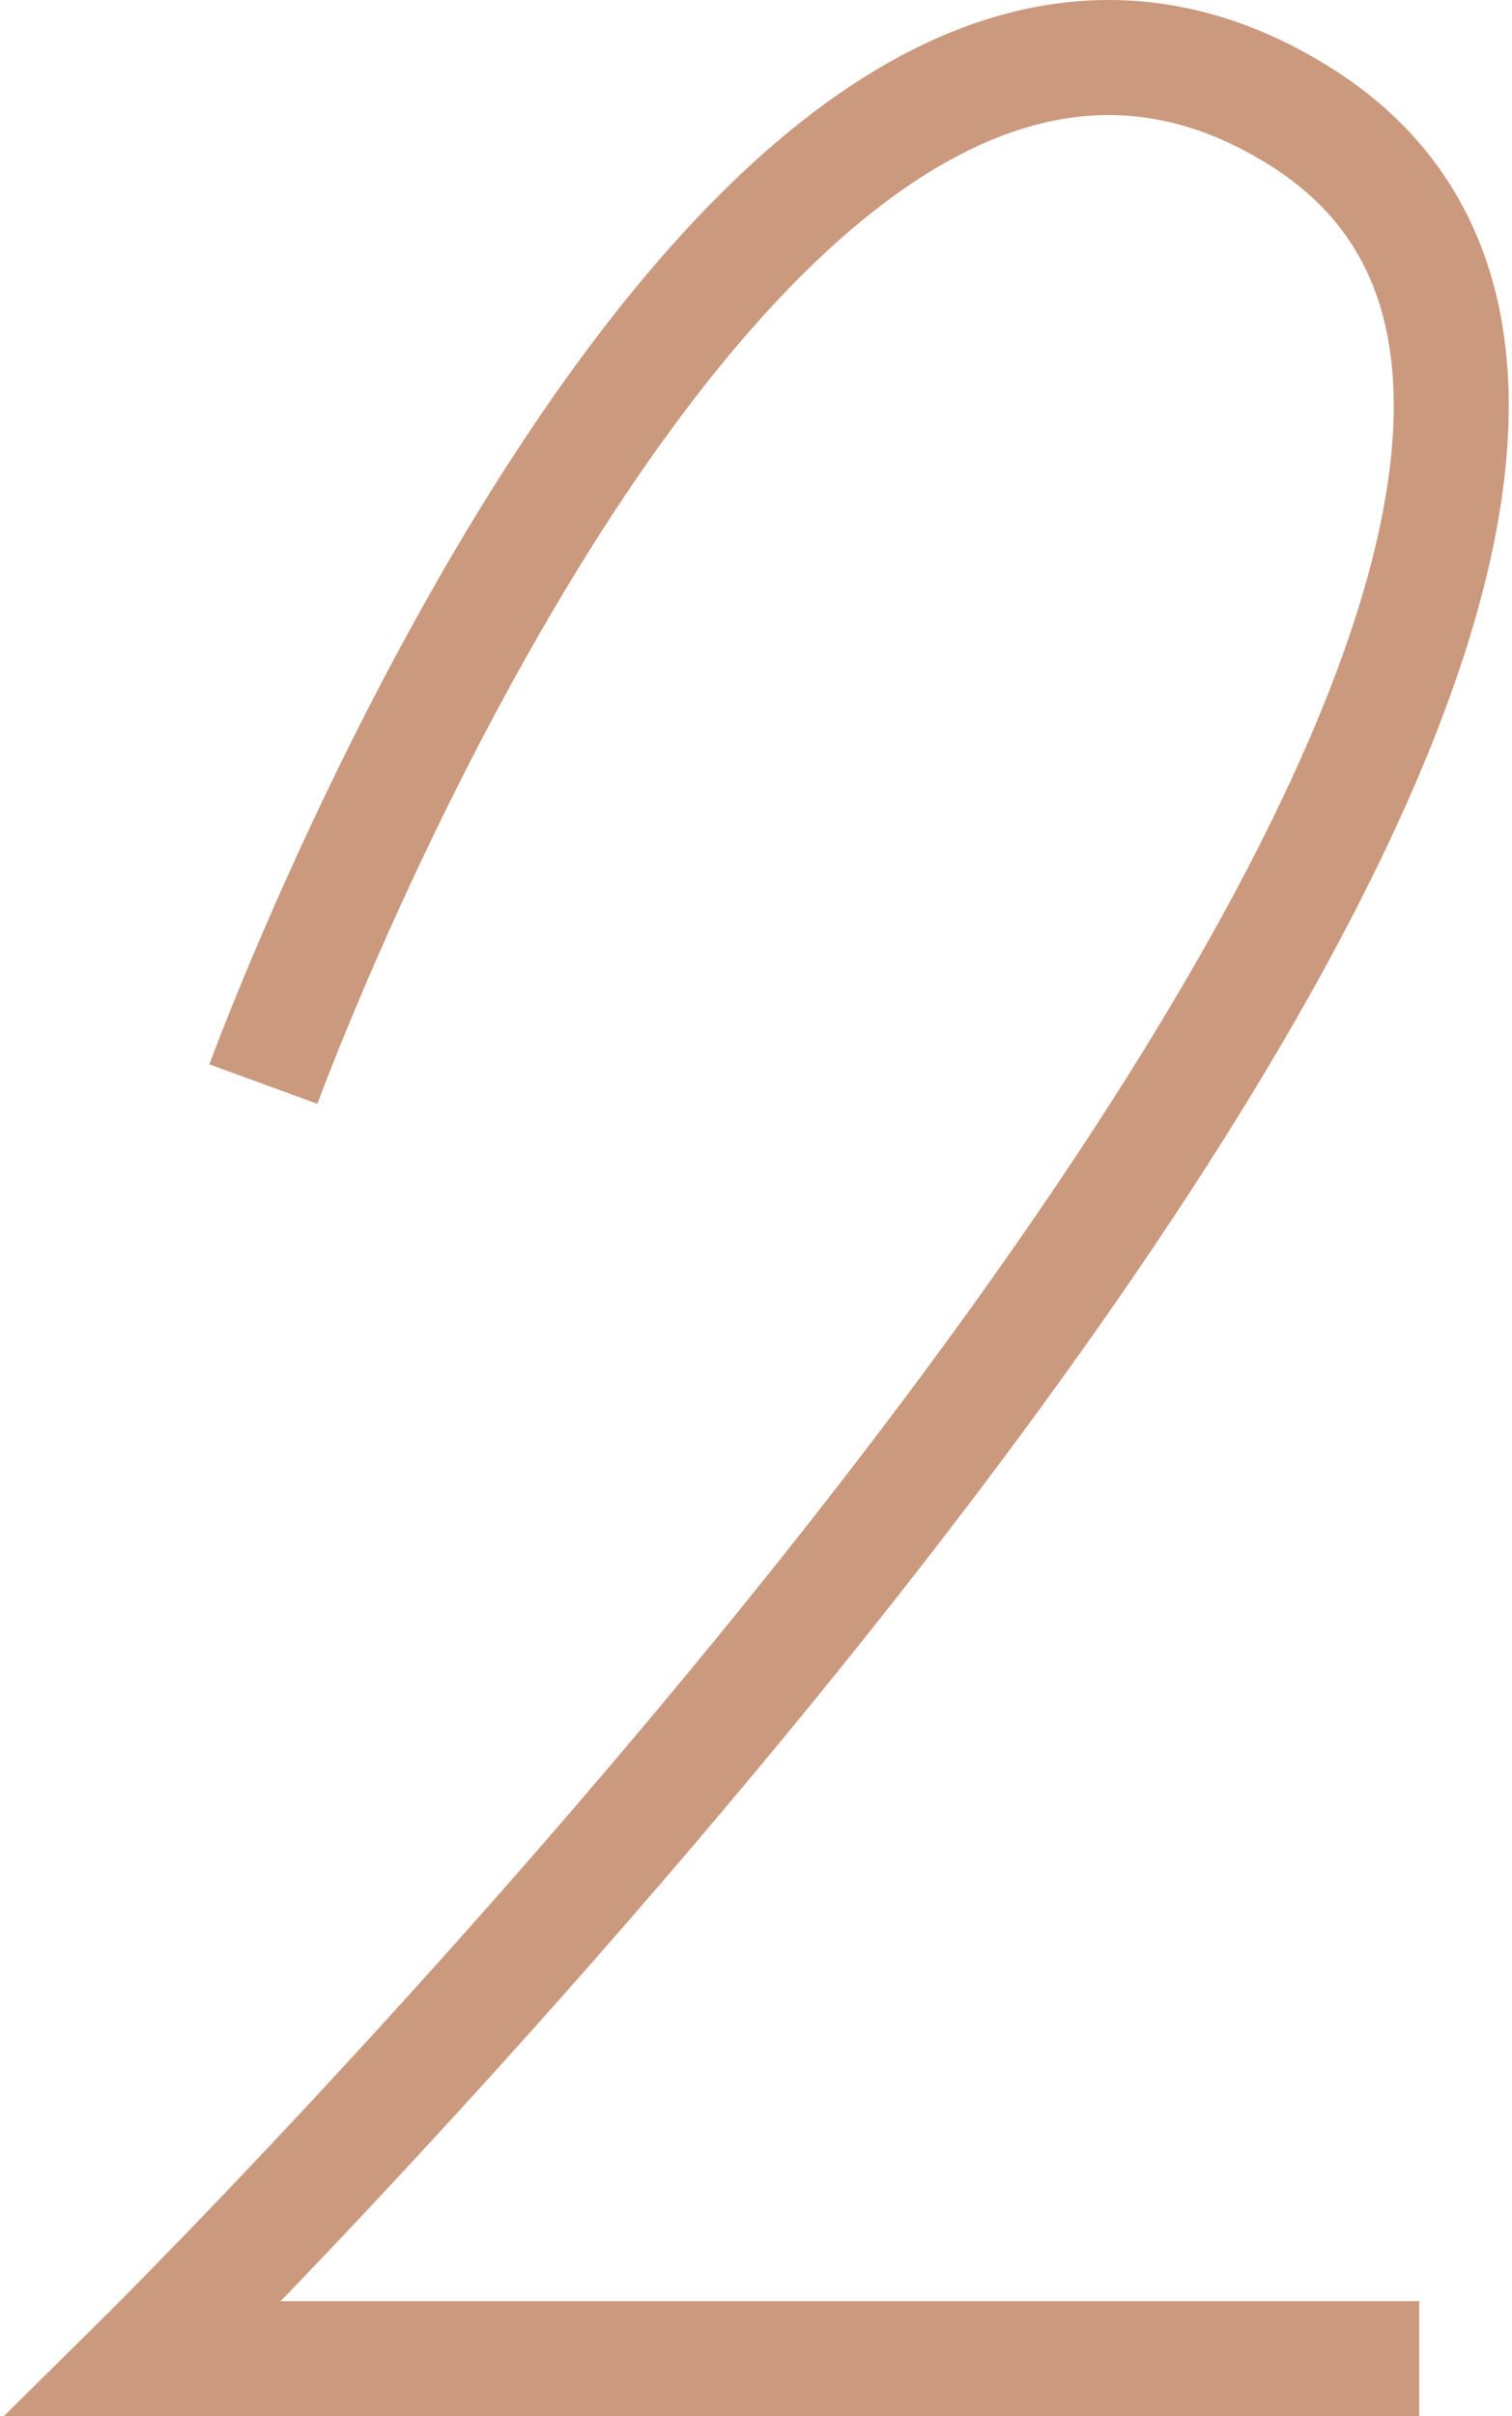 <svg width="263" height="420" viewBox="0 0 263 420" fill="none" xmlns="http://www.w3.org/2000/svg">
<path d="M45.813 188.439C45.813 188.439 129.668 -40.981 226.492 20.453C343.844 94.912 25 410 25 410H246.862" stroke="#CB997E" stroke-width="20"/>
</svg>
